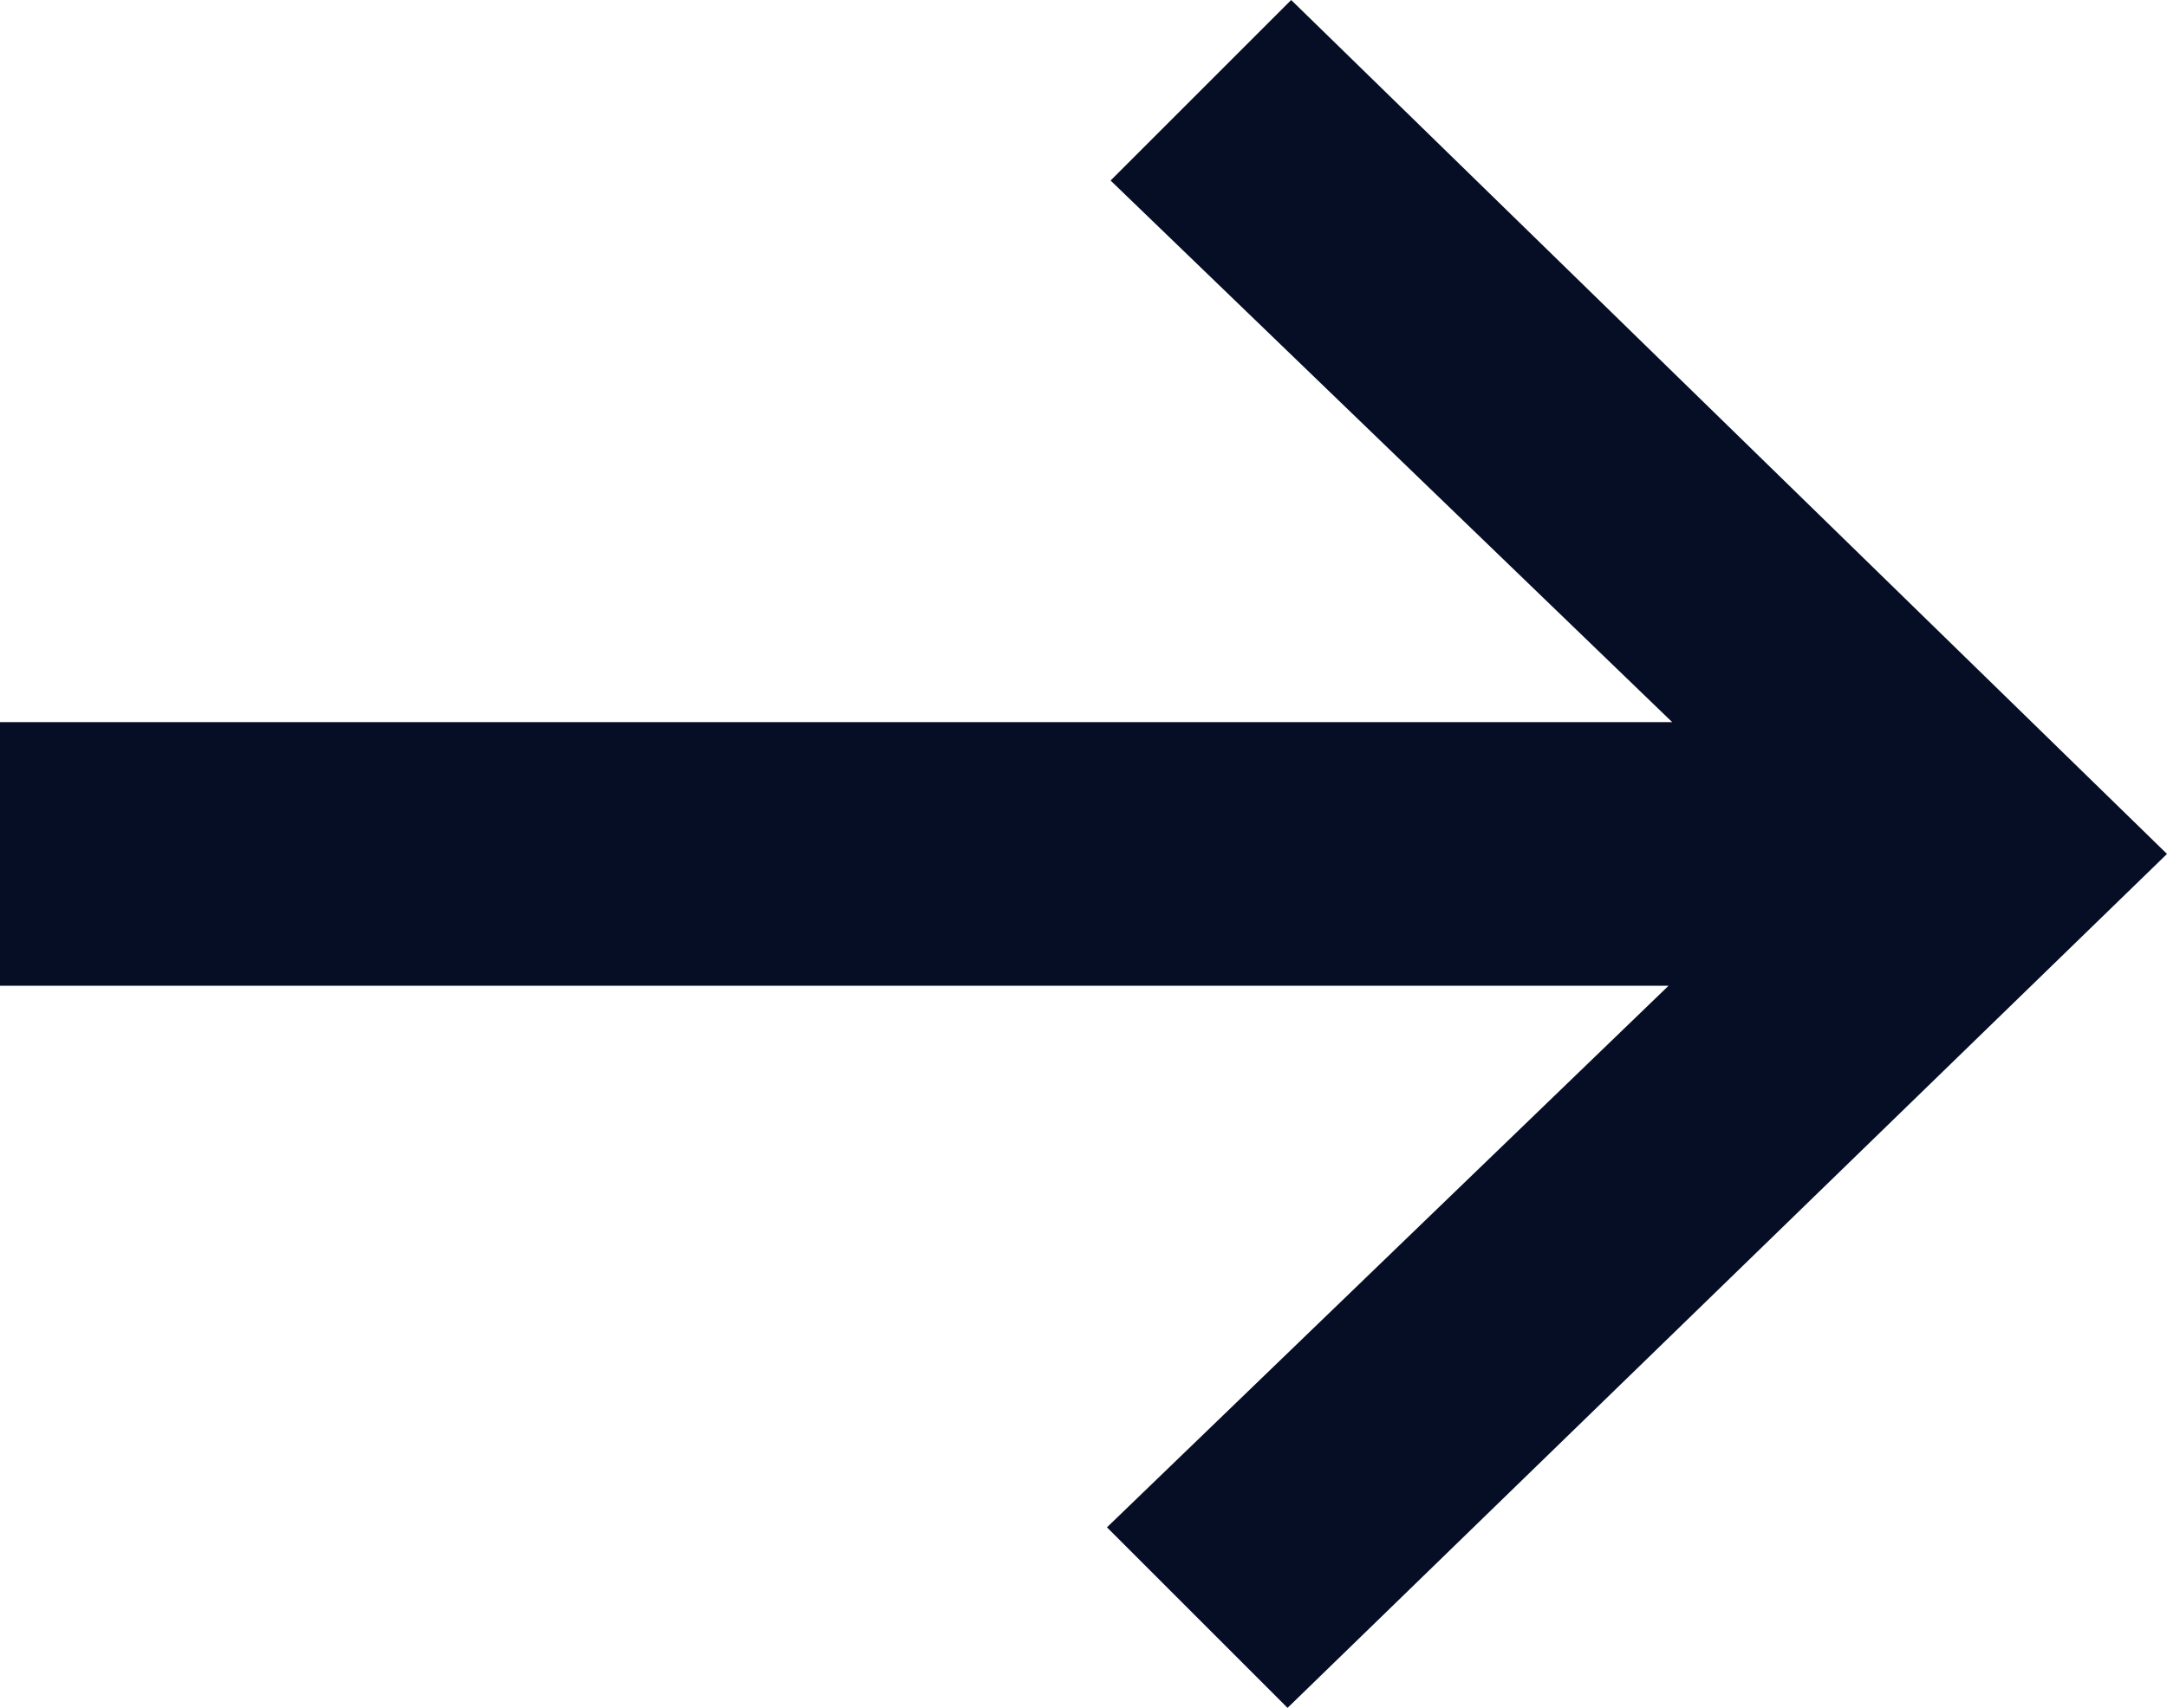 <svg xmlns="http://www.w3.org/2000/svg" viewBox="0 0 12 9.46"><defs><style>.a{fill:#060e25;}</style></defs><title>arrow_dark</title><path class="a" d="M12,4.73,7.13,9.46l-1-1,3.11-3H0V4H9.26L6.15,1l1-1Z"/></svg>